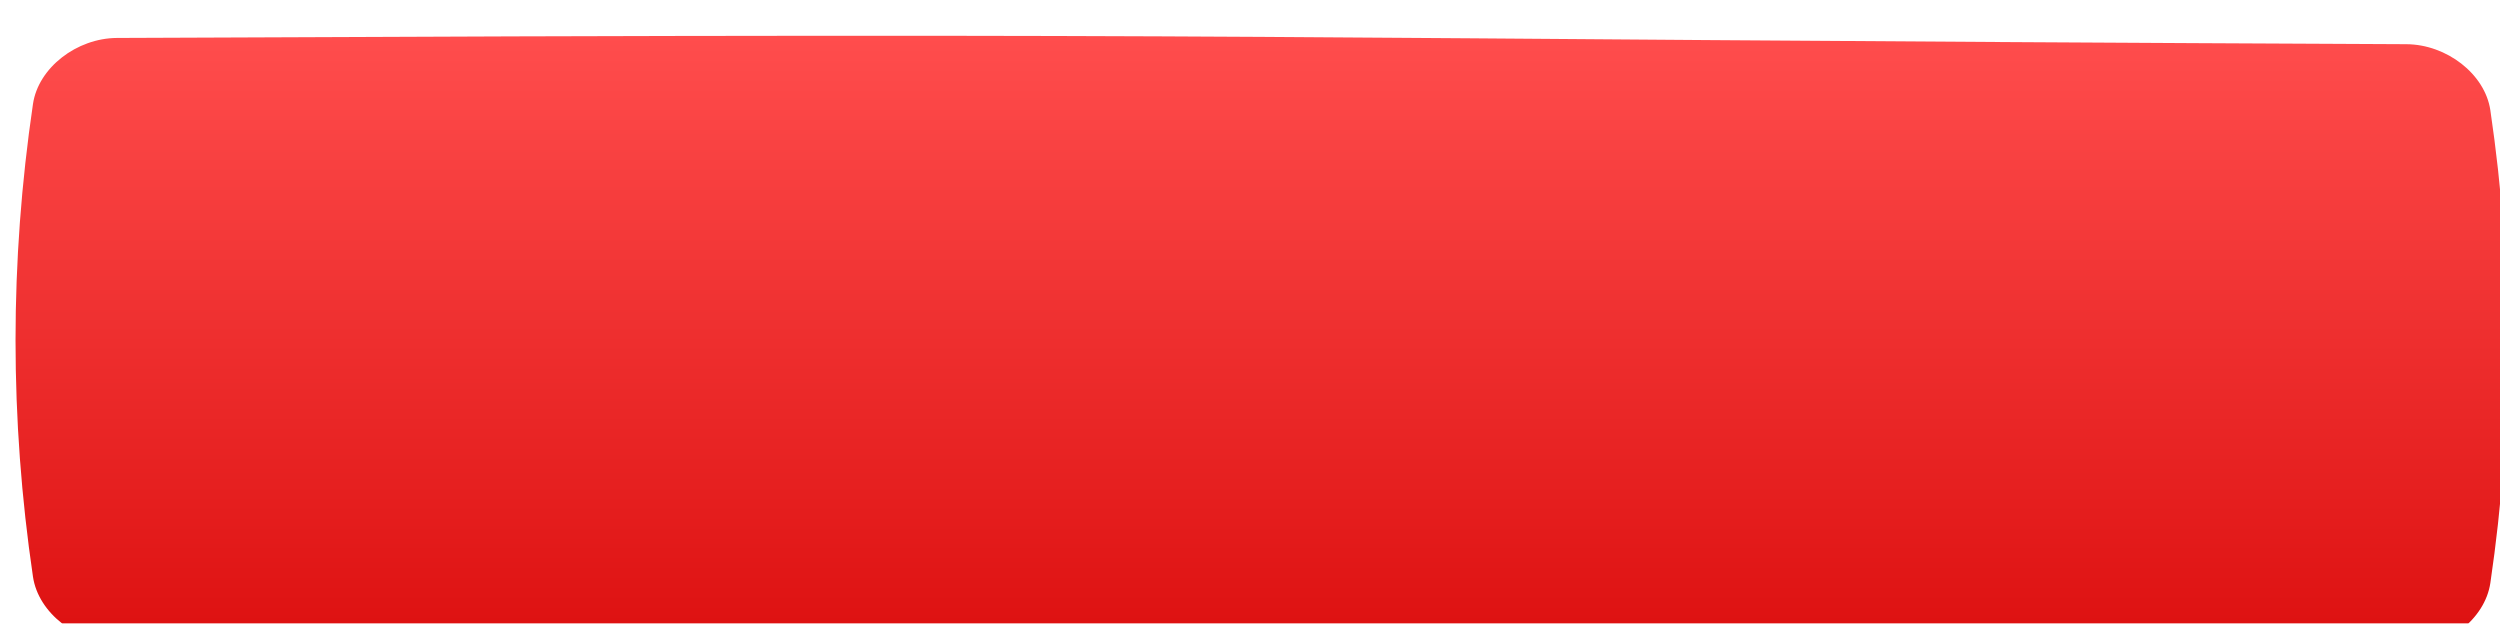 <?xml version="1.0" encoding="UTF-8"?> <svg xmlns="http://www.w3.org/2000/svg" width="441" height="110" viewBox="0 0 441 110" fill="none"> <g filter="url(#filter0_ii_56_155)"> <path d="M18.751 1.025C233.375 0.04 207.96 1.142 422.584 2.128C429.683 2.161 436.46 7.376 437.408 13.772C441.509 41.572 441.509 69.373 437.408 97.174C436.46 103.57 429.683 108.784 422.584 108.818C207.96 109.803 233.375 108.701 18.751 107.715C11.652 107.682 4.875 102.468 3.928 96.071C-0.174 68.27 -0.174 40.47 3.928 12.67C4.875 6.274 11.652 1.059 18.751 1.025Z" fill="url(#paint0_linear_56_155)"></path> </g> <defs> <filter id="filter0_ii_56_155" x="-3.873" y="-1.249" width="450.969" height="118.01" filterUnits="userSpaceOnUse" color-interpolation-filters="sRGB"> <feFlood flood-opacity="0" result="BackgroundImageFix"></feFlood> <feBlend mode="normal" in="SourceGraphic" in2="BackgroundImageFix" result="shape"></feBlend> <feColorMatrix in="SourceAlpha" type="matrix" values="0 0 0 0 0 0 0 0 0 0 0 0 0 0 0 0 0 0 127 0" result="hardAlpha"></feColorMatrix> <feOffset dx="-4.724" dy="-1.889"></feOffset> <feGaussianBlur stdDeviation="3.779"></feGaussianBlur> <feComposite in2="hardAlpha" operator="arithmetic" k2="-1" k3="1"></feComposite> <feColorMatrix type="matrix" values="0 0 0 0 1 0 0 0 0 1 0 0 0 0 1 0 0 0 0.12 0"></feColorMatrix> <feBlend mode="normal" in2="shape" result="effect1_innerShadow_56_155"></feBlend> <feColorMatrix in="SourceAlpha" type="matrix" values="0 0 0 0 0 0 0 0 0 0 0 0 0 0 0 0 0 0 127 0" result="hardAlpha"></feColorMatrix> <feOffset dx="6.613" dy="7.558"></feOffset> <feGaussianBlur stdDeviation="3.779"></feGaussianBlur> <feComposite in2="hardAlpha" operator="arithmetic" k2="-1" k3="1"></feComposite> <feColorMatrix type="matrix" values="0 0 0 0 1 0 0 0 0 1 0 0 0 0 1 0 0 0 0.09 0"></feColorMatrix> <feBlend mode="normal" in2="effect1_innerShadow_56_155" result="effect2_innerShadow_56_155"></feBlend> </filter> <linearGradient id="paint0_linear_56_155" x1="220.667" y1="0.64" x2="220.667" y2="135.871" gradientUnits="userSpaceOnUse"> <stop stop-color="#FF4D4D"></stop> <stop offset="1" stop-color="#D40000"></stop> </linearGradient> </defs> </svg> 